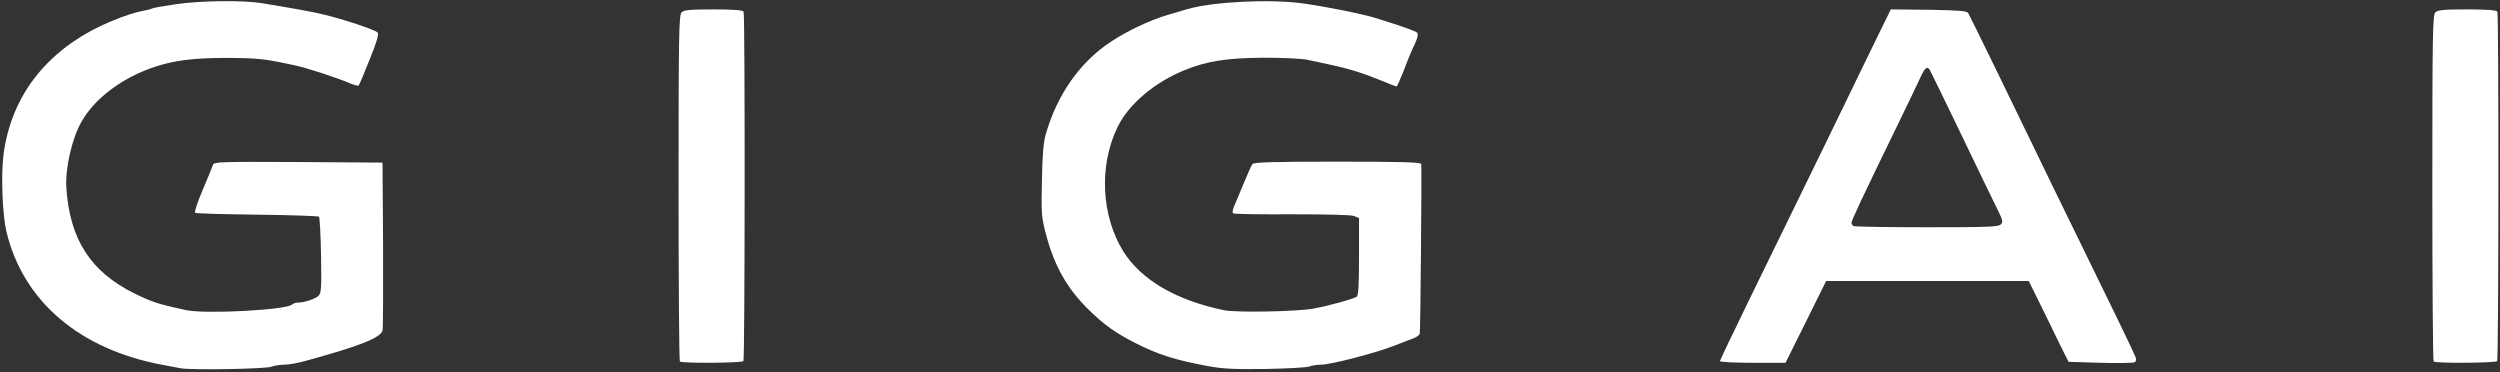<svg width="665" height="99" viewBox="0 0 665 99" fill="none" xmlns="http://www.w3.org/2000/svg">
<rect x="0" y="0" width="665" height="99" fill="#333333" stroke="none"/>
<path d="M48 97.95C47.05 97.75 44.9 97.35 43.25 97.05C21.15 92.95 6.1 80.1 1.7 61.55C0.65 57.15 0.25 46.8 0.9 41.4C2.95 24.85 13.35 12.15 30.35 5.35C32.85 4.3 36.05 3.25 37.5 3C38.9 2.75 40.25 2.4 40.5 2.25C40.75 2.1 43.5 1.6 46.6 1.15C53.3 0.15 64.7 5.33462e-05 70 0.9C79.3 2.45 82.95 3.1 86 3.85C91 5 99.85 7.95 100.45 8.65C100.8 9.15 100.25 11.1 98.3 15.9C96.85 19.55 95.55 22.65 95.4 22.75C95.25 22.9 94.15 22.6 92.95 22.1C89.25 20.55 81.95 18.15 78.25 17.35C70.45 15.65 68.75 15.45 60.4 15.4C51.7 15.4 46.35 16.05 41.25 17.75C32.65 20.6 25.35 26 21.75 32.25C19.2 36.55 17.3 44.8 17.65 50C18.55 63.65 24.1 72.3 35.75 78.05C40.4 80.35 42.15 80.9 49.5 82.5C54.75 83.6 76.25 82.45 77.7 81C78 80.7 78.65 80.5 79.2 80.5C80.95 80.5 83.9 79.5 84.75 78.65C85.45 78 85.55 76.5 85.4 68C85.3 62.55 85.05 57.9 84.85 57.65C84.6 57.45 77.2 57.2 68.35 57.1C59.5 57 52.1 56.8 51.9 56.6C51.65 56.35 52.6 53.6 53.95 50.45C55.25 47.35 56.5 44.35 56.65 43.85C56.95 43.05 58.35 43 79.35 43.1L101.75 43.25L101.9 65C101.95 76.95 101.9 87.25 101.75 87.9C101.3 89.85 95.55 92.1 81.25 96C79.35 96.55 76.8 97 75.65 97C74.5 97 72.95 97.25 72.15 97.55C70.55 98.15 50.75 98.5 48 97.95Z" fill="white"/>
<path d="M321.15 97.35C312.55 95.75 308.15 94.35 302.1 91.3C296.7 88.55 293.75 86.45 289.6 82.4C283.85 76.75 280.5 70.85 278.25 62.4C277.05 57.85 276.95 56.95 277.15 48.15C277.25 41.75 277.55 37.9 278.1 36C281.05 25.35 287.25 16.5 295.5 11.1C299.85 8.2 305.95 5.35 310.5 4C312.55 3.4 314.95 2.7 315.75 2.45C322.55 0.45 337.75 -0.3 346.5 0.9C353.2 1.85 362.15 3.65 365.75 4.75C373.05 7 376.6 8.25 377 8.75C377.3 9.15 377.05 10.15 376.3 11.8C375.6 13.15 374.35 16.2 373.45 18.65C372.5 21.05 371.65 23 371.45 23C371.3 23 369.5 22.3 367.45 21.45C362.55 19.45 359.1 18.35 354.25 17.3C352.05 16.85 349.15 16.2 347.75 15.9C346.4 15.6 341.2 15.35 336.25 15.35C326.45 15.4 320.95 16.25 315 18.7C307.2 21.85 300.25 27.7 297.35 33.65C292.25 43.9 292.9 57.45 298.85 66.95C303.65 74.5 312.8 79.85 325.5 82.5C328.75 83.2 344.65 82.9 349.3 82.1C353.45 81.35 360.1 79.5 360.9 78.9C361.35 78.5 361.5 75.75 361.5 68.2V58L360.15 57.45C359.35 57.15 352.85 57 343.7 57C335.35 57.05 328.3 56.95 328.05 56.75C327.7 56.6 327.9 55.65 328.5 54.35C329 53.2 330.15 50.45 331.05 48.25C331.95 46.05 332.9 43.95 333.15 43.65C333.5 43.15 338.65 43 355.8 43C373.2 43 378 43.15 378.05 43.65C378.2 46.05 377.85 88.25 377.65 88.8C377.55 89.15 376.8 89.65 376.1 89.95C375.35 90.2 372.95 91.15 370.75 92C365.75 93.95 353.95 97 351.45 97C350.4 97 348.95 97.2 348.25 97.5C347.55 97.75 342.25 98.05 336.5 98.15C328 98.25 325.15 98.1 321.15 97.35Z" fill="white"/>
<path d="M558.75 96.5L550.25 96.25L549.1 94C548.5 92.75 546.1 87.95 543.85 83.25L539.65 74.75H512.7H485.75L480.35 85.65L474.95 96.5H466.25C461.45 96.5 457.5 96.3 457.5 96.05C457.5 95.85 461.15 88.25 465.55 79.2C470 70.15 475.35 59.15 477.5 54.75C479.65 50.35 483.75 41.9 486.65 36C489.5 30.1 494.35 20.15 497.4 13.85L502.95 2.5L513.05 2.6C521.4 2.75 523.2 2.9 523.55 3.5C524.05 4.3 536.3 29.45 541.75 40.75C543.45 44.35 547.75 53.1 551.25 60.25C561.25 80.65 567.55 93.65 568 94.85C568.3 95.55 568.25 96.05 567.85 96.35C567.5 96.55 563.45 96.65 558.75 96.5ZM532.2 59.7C532.85 59.05 532.75 58.6 531.4 55.85C530.55 54.15 526.2 45.2 521.8 36C517.35 26.8 513.55 18.95 513.35 18.65C512.65 17.5 512.05 17.95 510.8 20.65C510.15 22.05 507.55 27.55 505 32.75C495.35 52.55 492.5 58.65 492.5 59.25C492.5 59.65 492.8 60.05 493.15 60.15C493.45 60.3 502.25 60.45 512.6 60.45C528.55 60.45 531.6 60.35 532.2 59.7Z" fill="white"/>
<path d="M180.85 96.15C180.65 96 180.5 75.2 180.5 49.95C180.5 8.9 180.6 4 181.3 3.3C181.95 2.65 183.45 2.5 189.75 2.5C195.1 2.5 197.55 2.7 197.8 3.1C198.2 3.75 198.15 95.35 197.75 96.05C197.4 96.55 181.35 96.7 180.85 96.15Z" fill="white"/>
<path d="M647.35 96.15C647.15 96 647 75.2 647 49.95C647 8.9 647.1 4 647.8 3.3C648.45 2.65 649.95 2.5 656.25 2.5C661.6 2.5 664.05 2.7 664.3 3.1C664.7 3.75 664.65 95.35 664.25 96.05C663.9 96.55 647.85 96.7 647.35 96.15Z" fill="white"/>
</svg>
